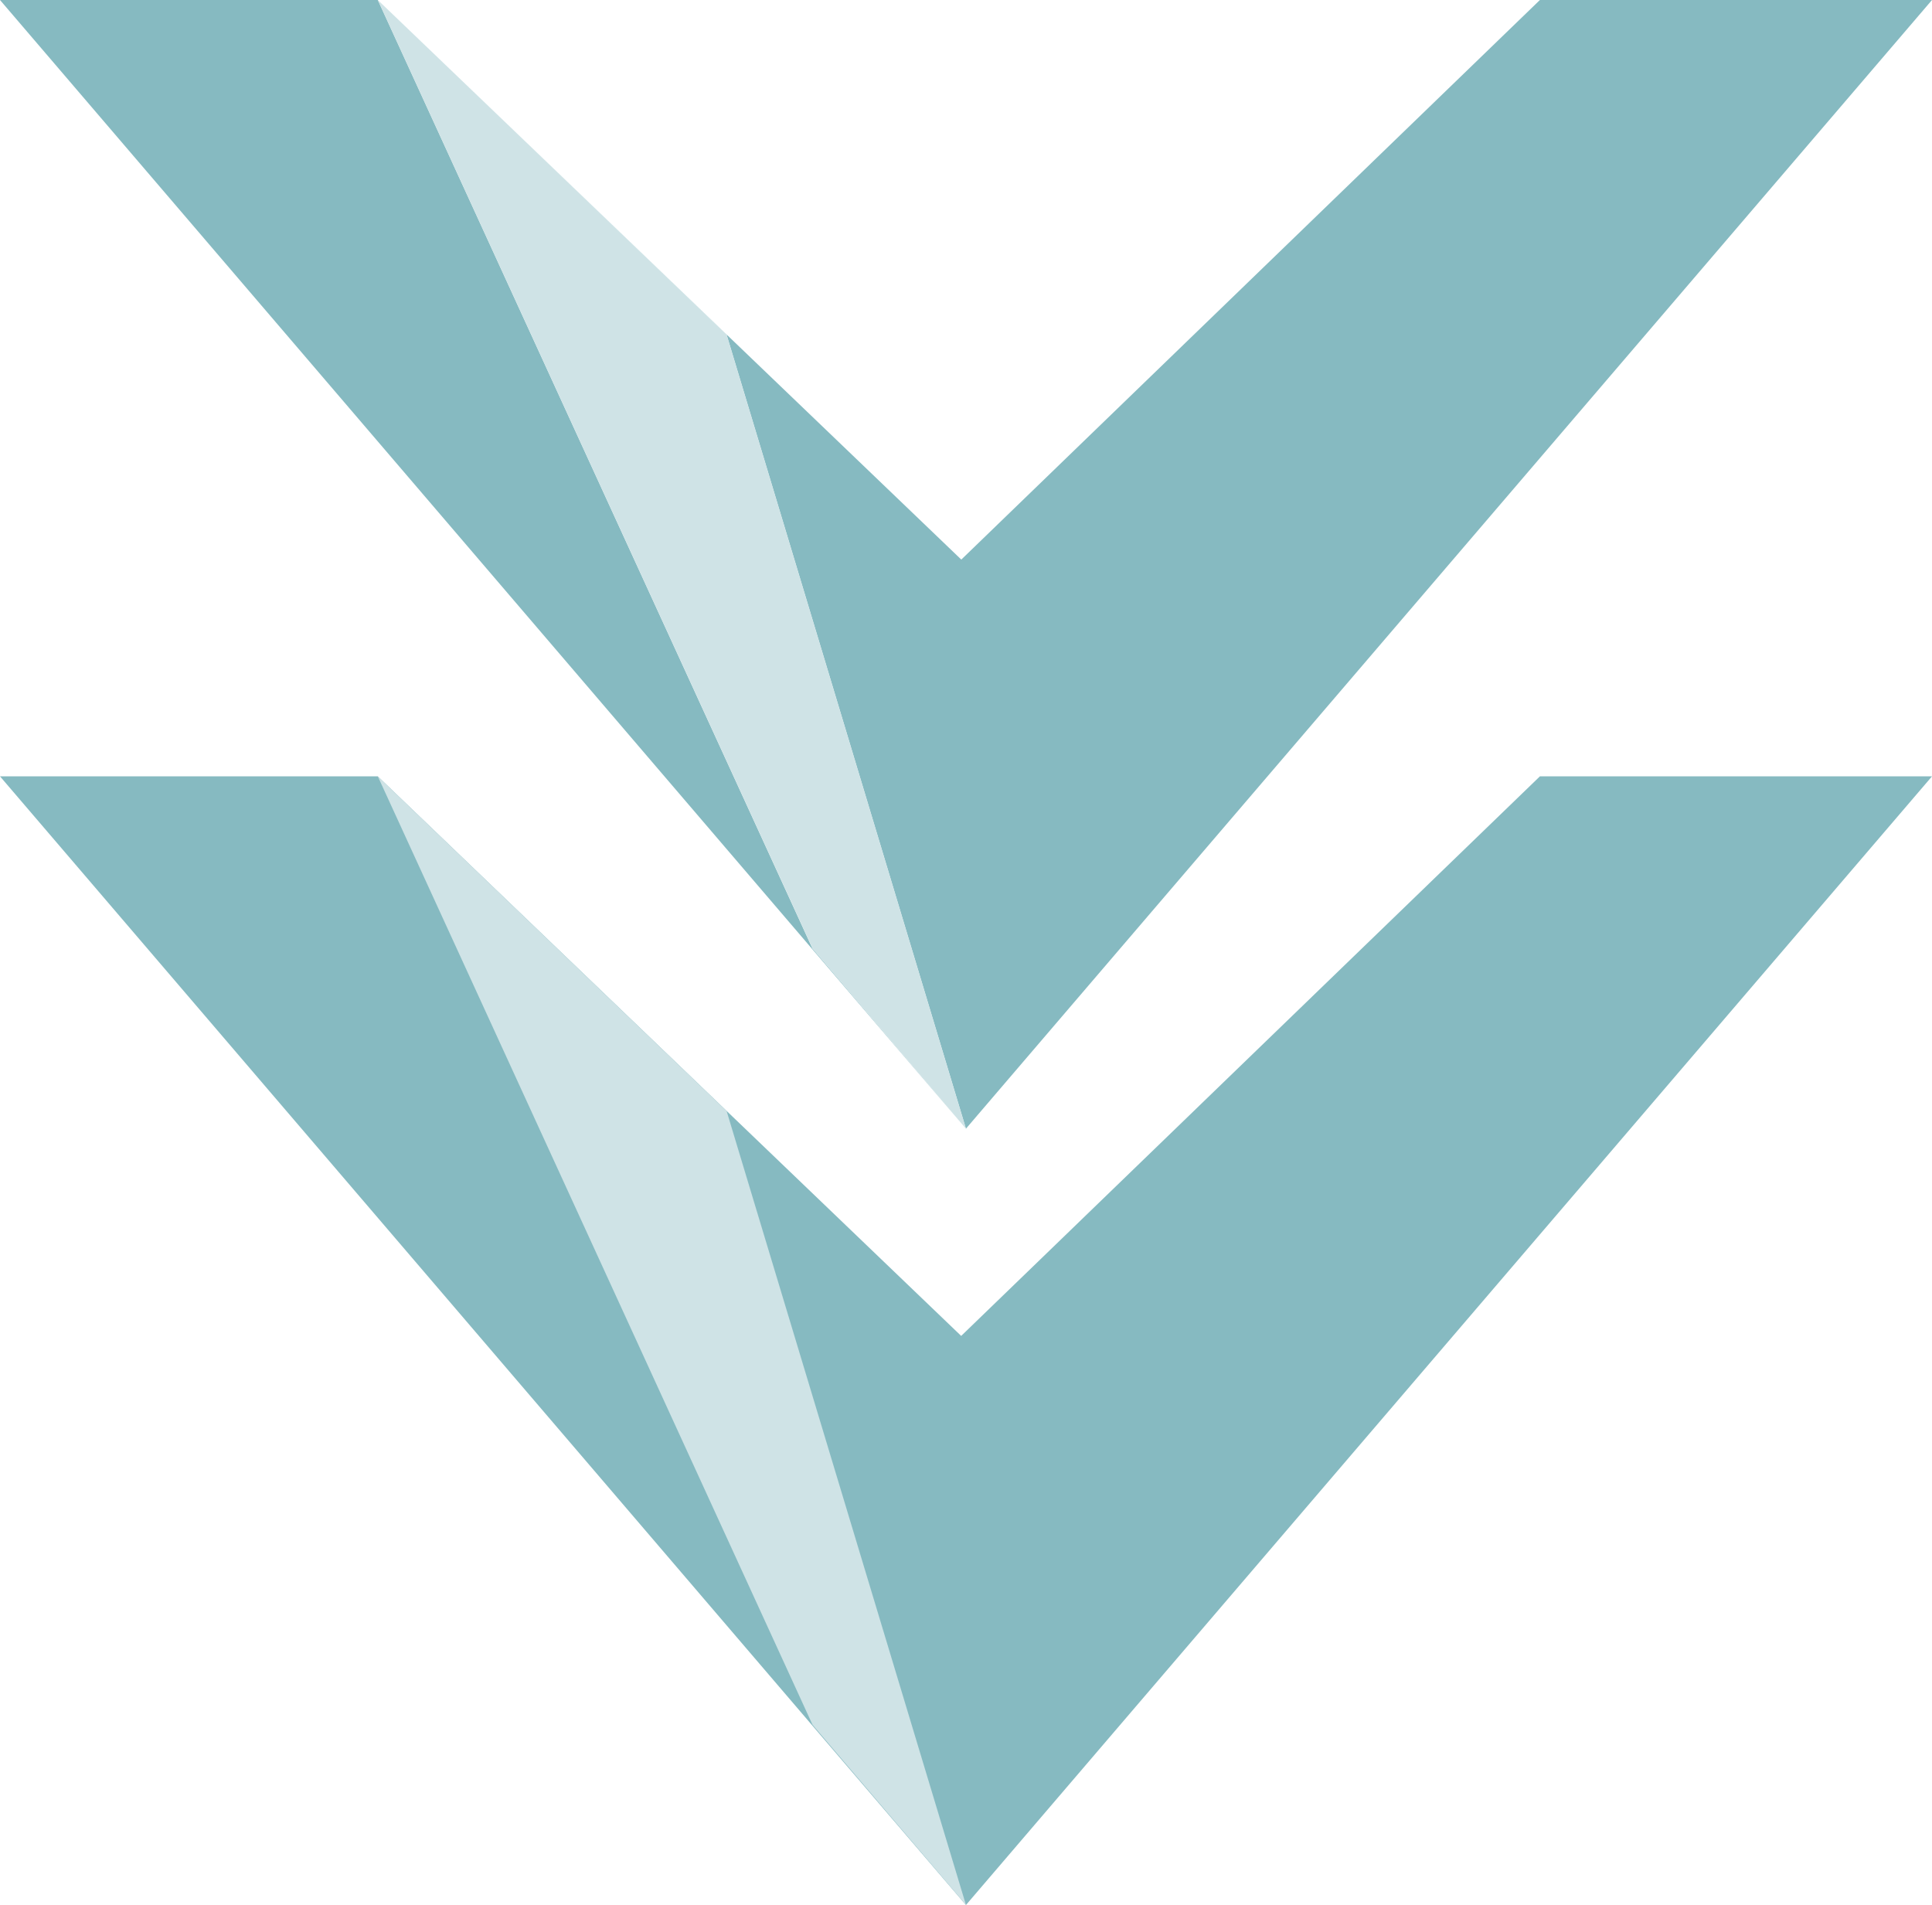 <?xml version="1.0" encoding="UTF-8"?> <svg xmlns="http://www.w3.org/2000/svg" id="Layer_1" data-name="Layer 1" viewBox="0 0 174.43 171.99"><defs><style> .cls-1 { fill: #86bac1; } .cls-2 { fill: #cfe3e6; } </style></defs><polyline class="cls-1" points="174.43 70.09 139.03 70.09 86.78 120.61 34.11 70.09 0 70.09 87.21 171.99 174.43 70.09"></polyline><path class="cls-1" d="M34.11,0H0l87.21,101.9h0s-13.86-16.27-13.86-16.27L34.11,0M174.43,0h-35.4l-52.24,50.52L34.11,0h0l31.49,30.21,21.61,71.69L174.43,0"></path><polygon class="cls-2" points="87.21 171.98 65.6 100.3 34.11 70.09 73.36 155.72 87.21 171.98"></polygon><path class="cls-2" d="M87.21,101.9h0s0,0,0,0M34.11,0h0s0,0,0,0"></path><polyline class="cls-2" points="34.11 0 34.11 0 73.36 85.63 87.21 101.9 87.21 101.9 65.6 30.21 34.11 0"></polyline></svg> 
